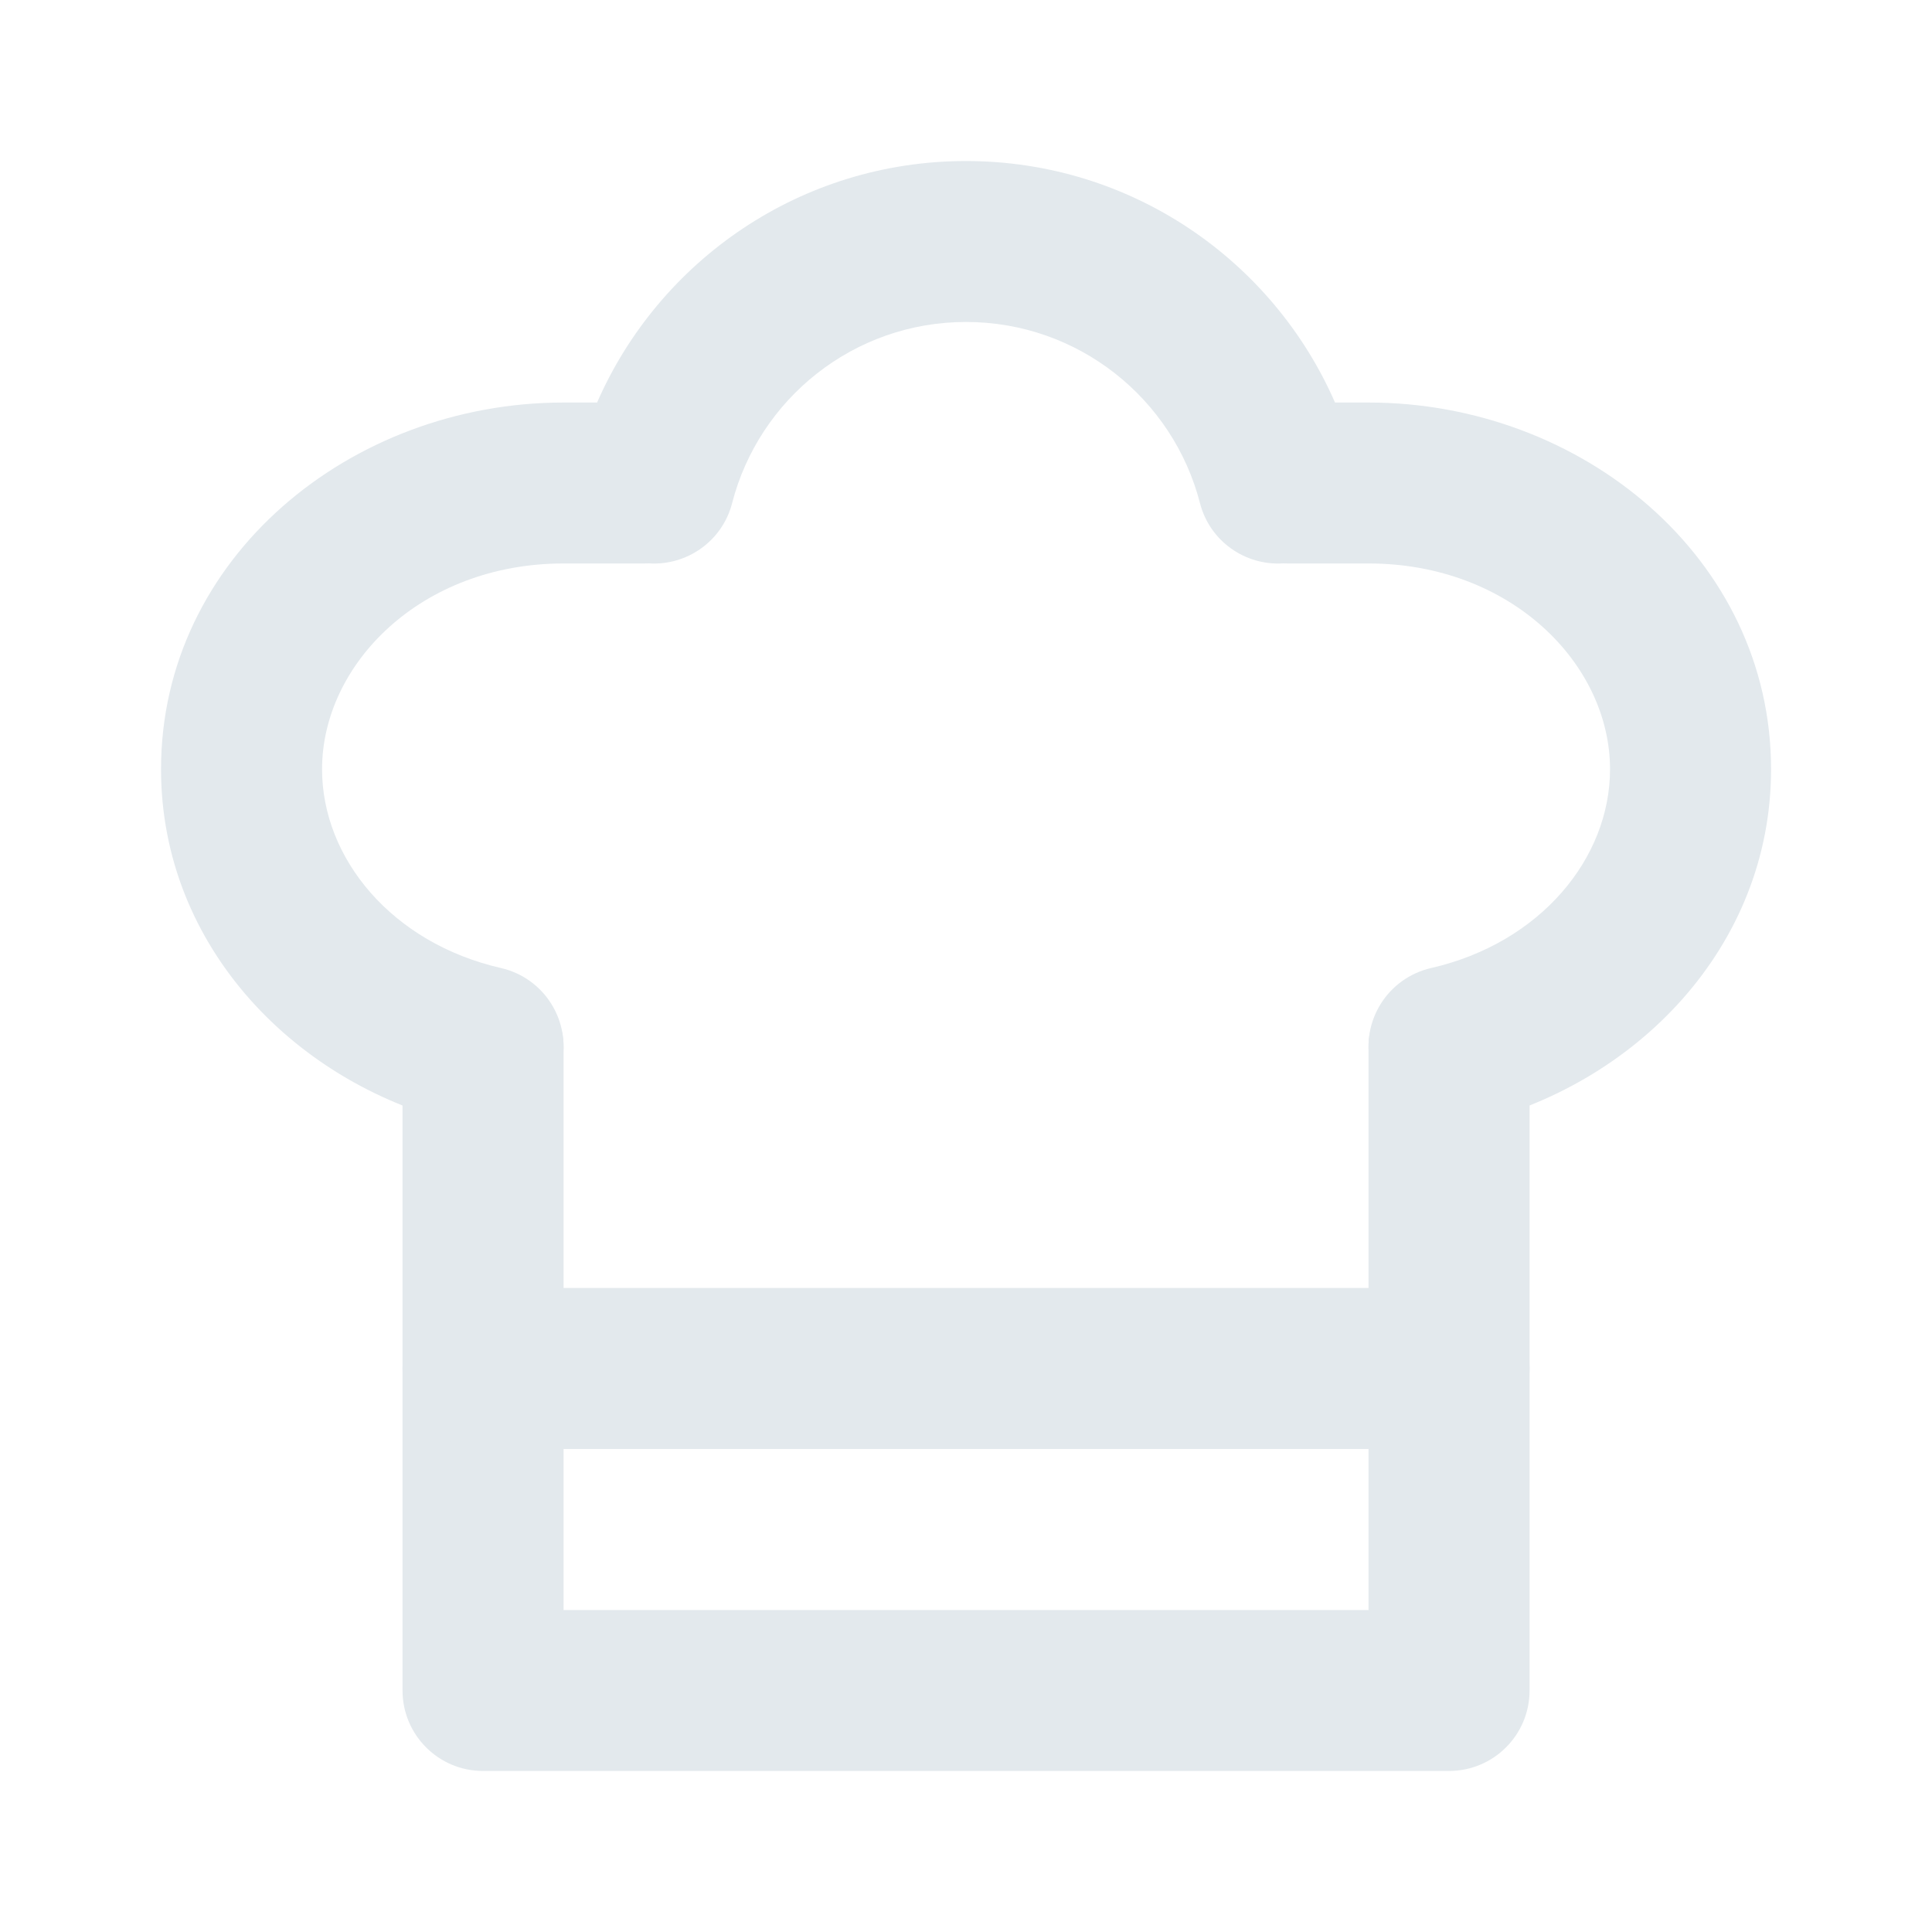 <svg width="20" height="20" viewBox="0 0 20 20" fill="none" xmlns="http://www.w3.org/2000/svg">
<path d="M10 3.333C8.837 3.333 7.857 4.129 7.579 5.208C7.478 5.602 7.11 5.857 6.719 5.832C6.701 5.833 6.684 5.833 6.667 5.833H5.834C4.358 5.833 3.334 6.876 3.334 7.963C3.334 8.885 4.055 9.762 5.186 10.021C5.635 10.124 5.915 10.57 5.813 11.019C5.71 11.468 5.263 11.748 4.814 11.646C3.071 11.247 1.667 9.803 1.667 7.963C1.667 5.777 3.627 4.167 5.834 4.167H6.181C6.824 2.695 8.291 1.667 10 1.667C11.71 1.667 13.177 2.695 13.82 4.167H14.167C16.373 4.167 18.334 5.777 18.334 7.963C18.334 9.803 16.93 11.247 15.186 11.646C14.738 11.748 14.291 11.468 14.188 11.019C14.085 10.57 14.366 10.124 14.815 10.021C15.946 9.762 16.667 8.885 16.667 7.963C16.667 6.876 15.643 5.833 14.167 5.833H13.334C13.316 5.833 13.299 5.833 13.282 5.832C12.89 5.857 12.523 5.602 12.422 5.208C12.144 4.129 11.164 3.333 10 3.333Z" fill="#E3E9ED"/>
<path fill-rule="evenodd" clip-rule="evenodd" d="M5 10.417C5.461 10.417 5.834 10.373 5.834 10.833V16.667H14.167C14.167 16.667 14.167 11.294 14.167 10.834C14.167 10.373 14.54 10.417 15 10.417C15.461 10.417 15.834 10.373 15.834 10.834V17.5C15.834 17.96 15.461 18.333 15 18.333H5C4.54 18.333 4.167 17.96 4.167 17.5V10.833C4.167 10.373 4.54 10.417 5 10.417Z" fill="#E3E9ED"/>
<path fill-rule="evenodd" clip-rule="evenodd" d="M4.167 14.167C4.167 13.706 4.54 13.333 5 13.333H15C15.461 13.333 15.834 13.706 15.834 14.167C15.834 14.627 15.461 15 15 15H5C4.54 15 4.167 14.627 4.167 14.167Z" fill="#E3E9ED"/>
</svg>
